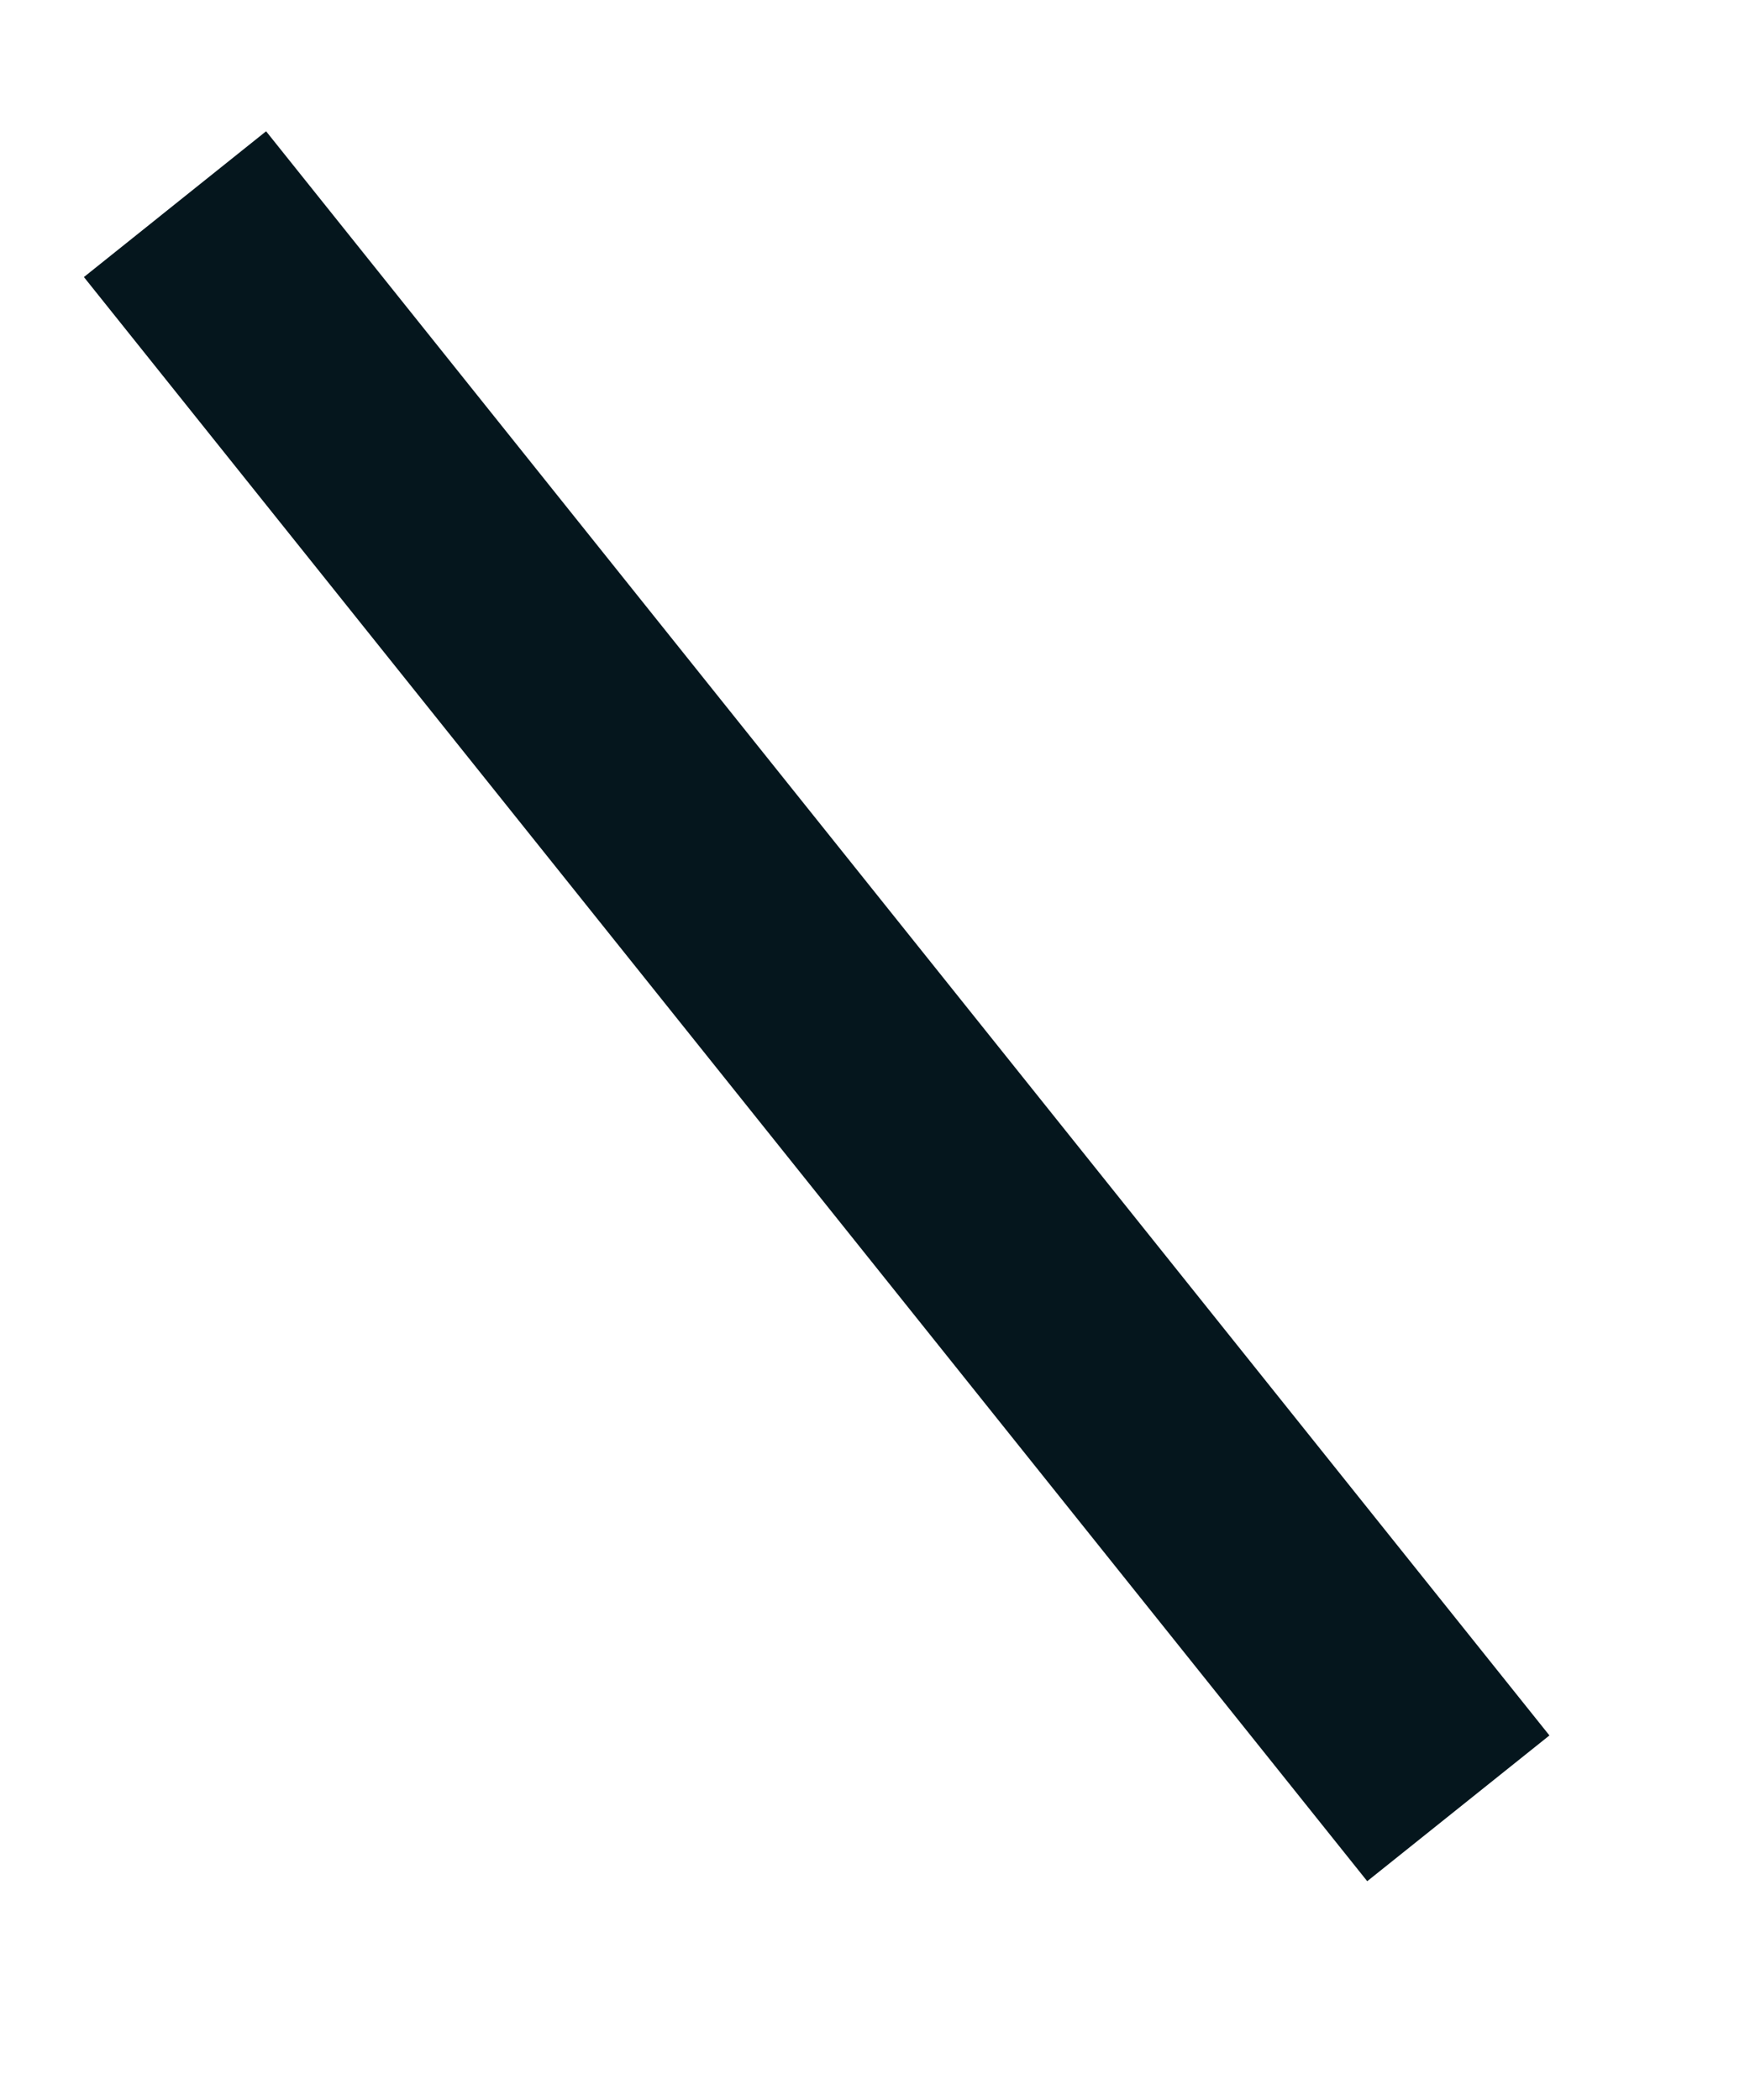 ﻿<?xml version="1.0" encoding="utf-8"?>
<svg version="1.1" xmlns:xlink="http://www.w3.org/1999/xlink" width="15px" height="18px" xmlns="http://www.w3.org/2000/svg">
  <g transform="matrix(1 0 0 1 -628 -836 )">
    <path d="M 0.5 0.75  L 11.5 14.5  " stroke-width="2" stroke="#05161d" fill="none" transform="matrix(1 0 0 1 629 837 )" />
  </g>
</svg>